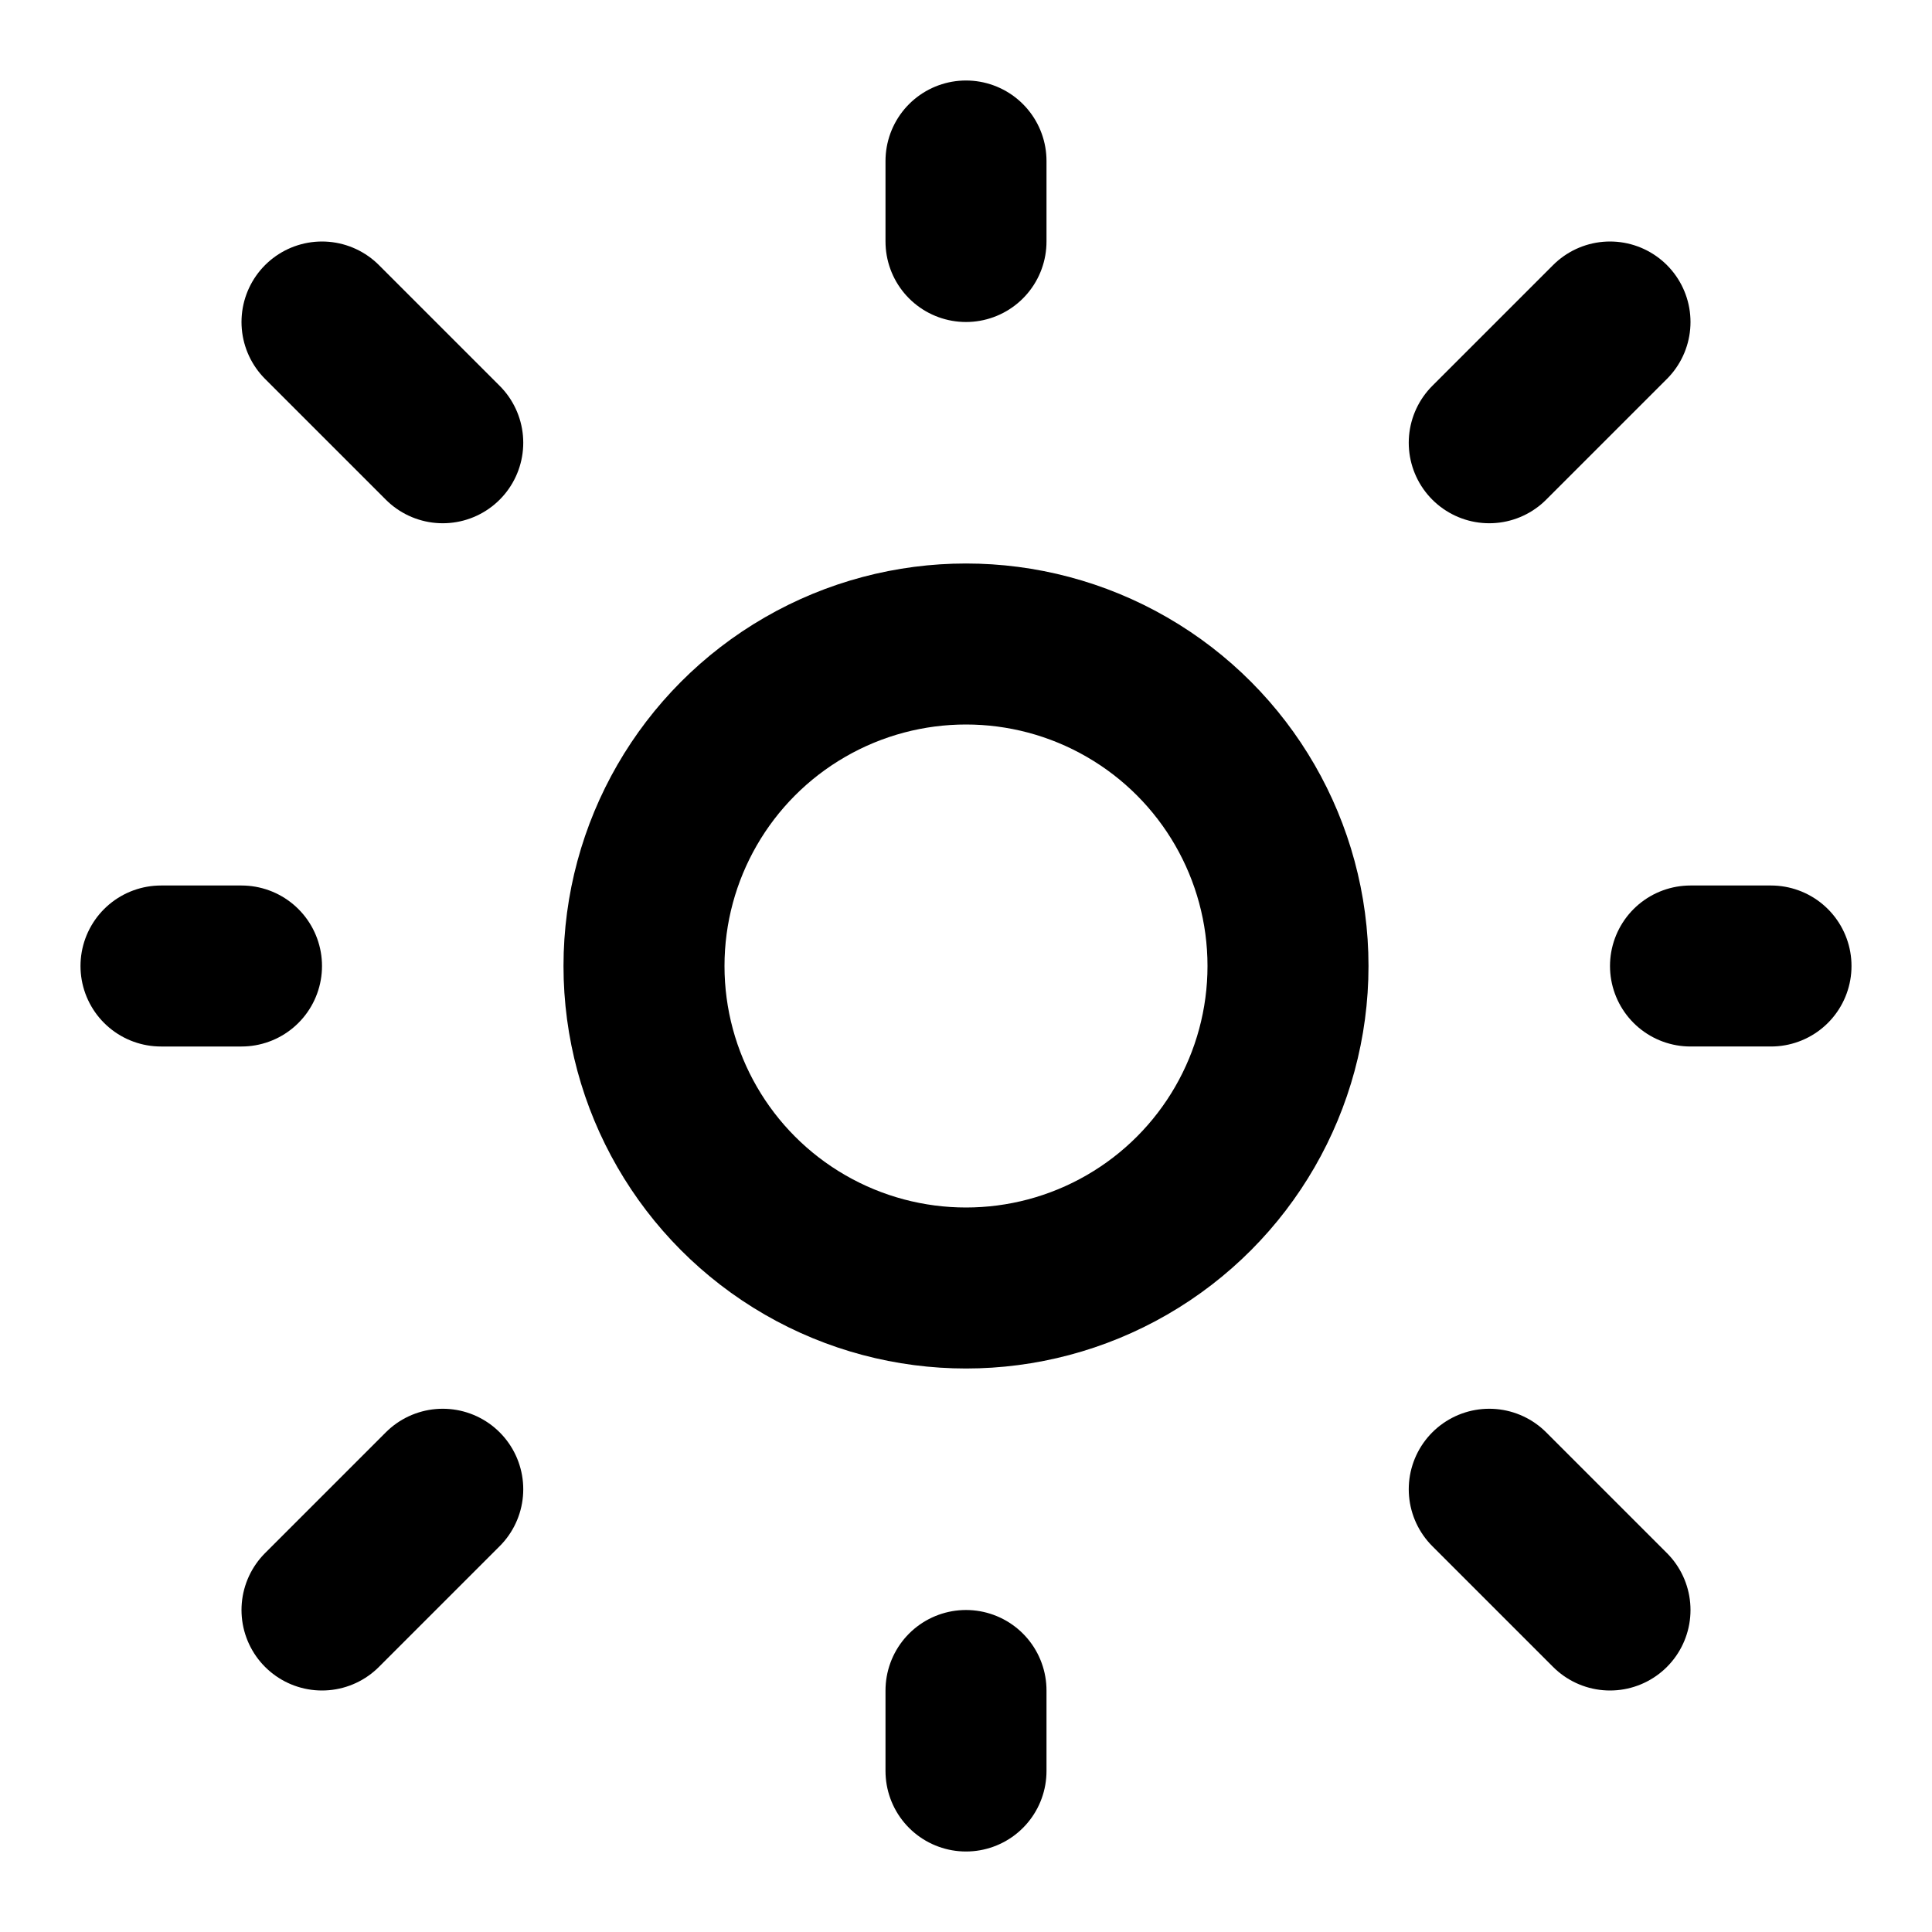 <?xml version="1.0" encoding="iso-8859-1"?>
<!-- Generator: www.svgicons.com -->
<svg xmlns="http://www.w3.org/2000/svg" width="800" height="800" viewBox="0 0 24 24">
<g fill="none" stroke="currentColor" stroke-linecap="round" stroke-width="2"><path d="M12 3V2m0 20v-1m9-9h1M2 12h1m15.5-6.5L20 4M4 20l1.5-1.5M4 4l1.5 1.5m13 13L20 20"/><circle cx="12" cy="12" r="4"/></g>
</svg>